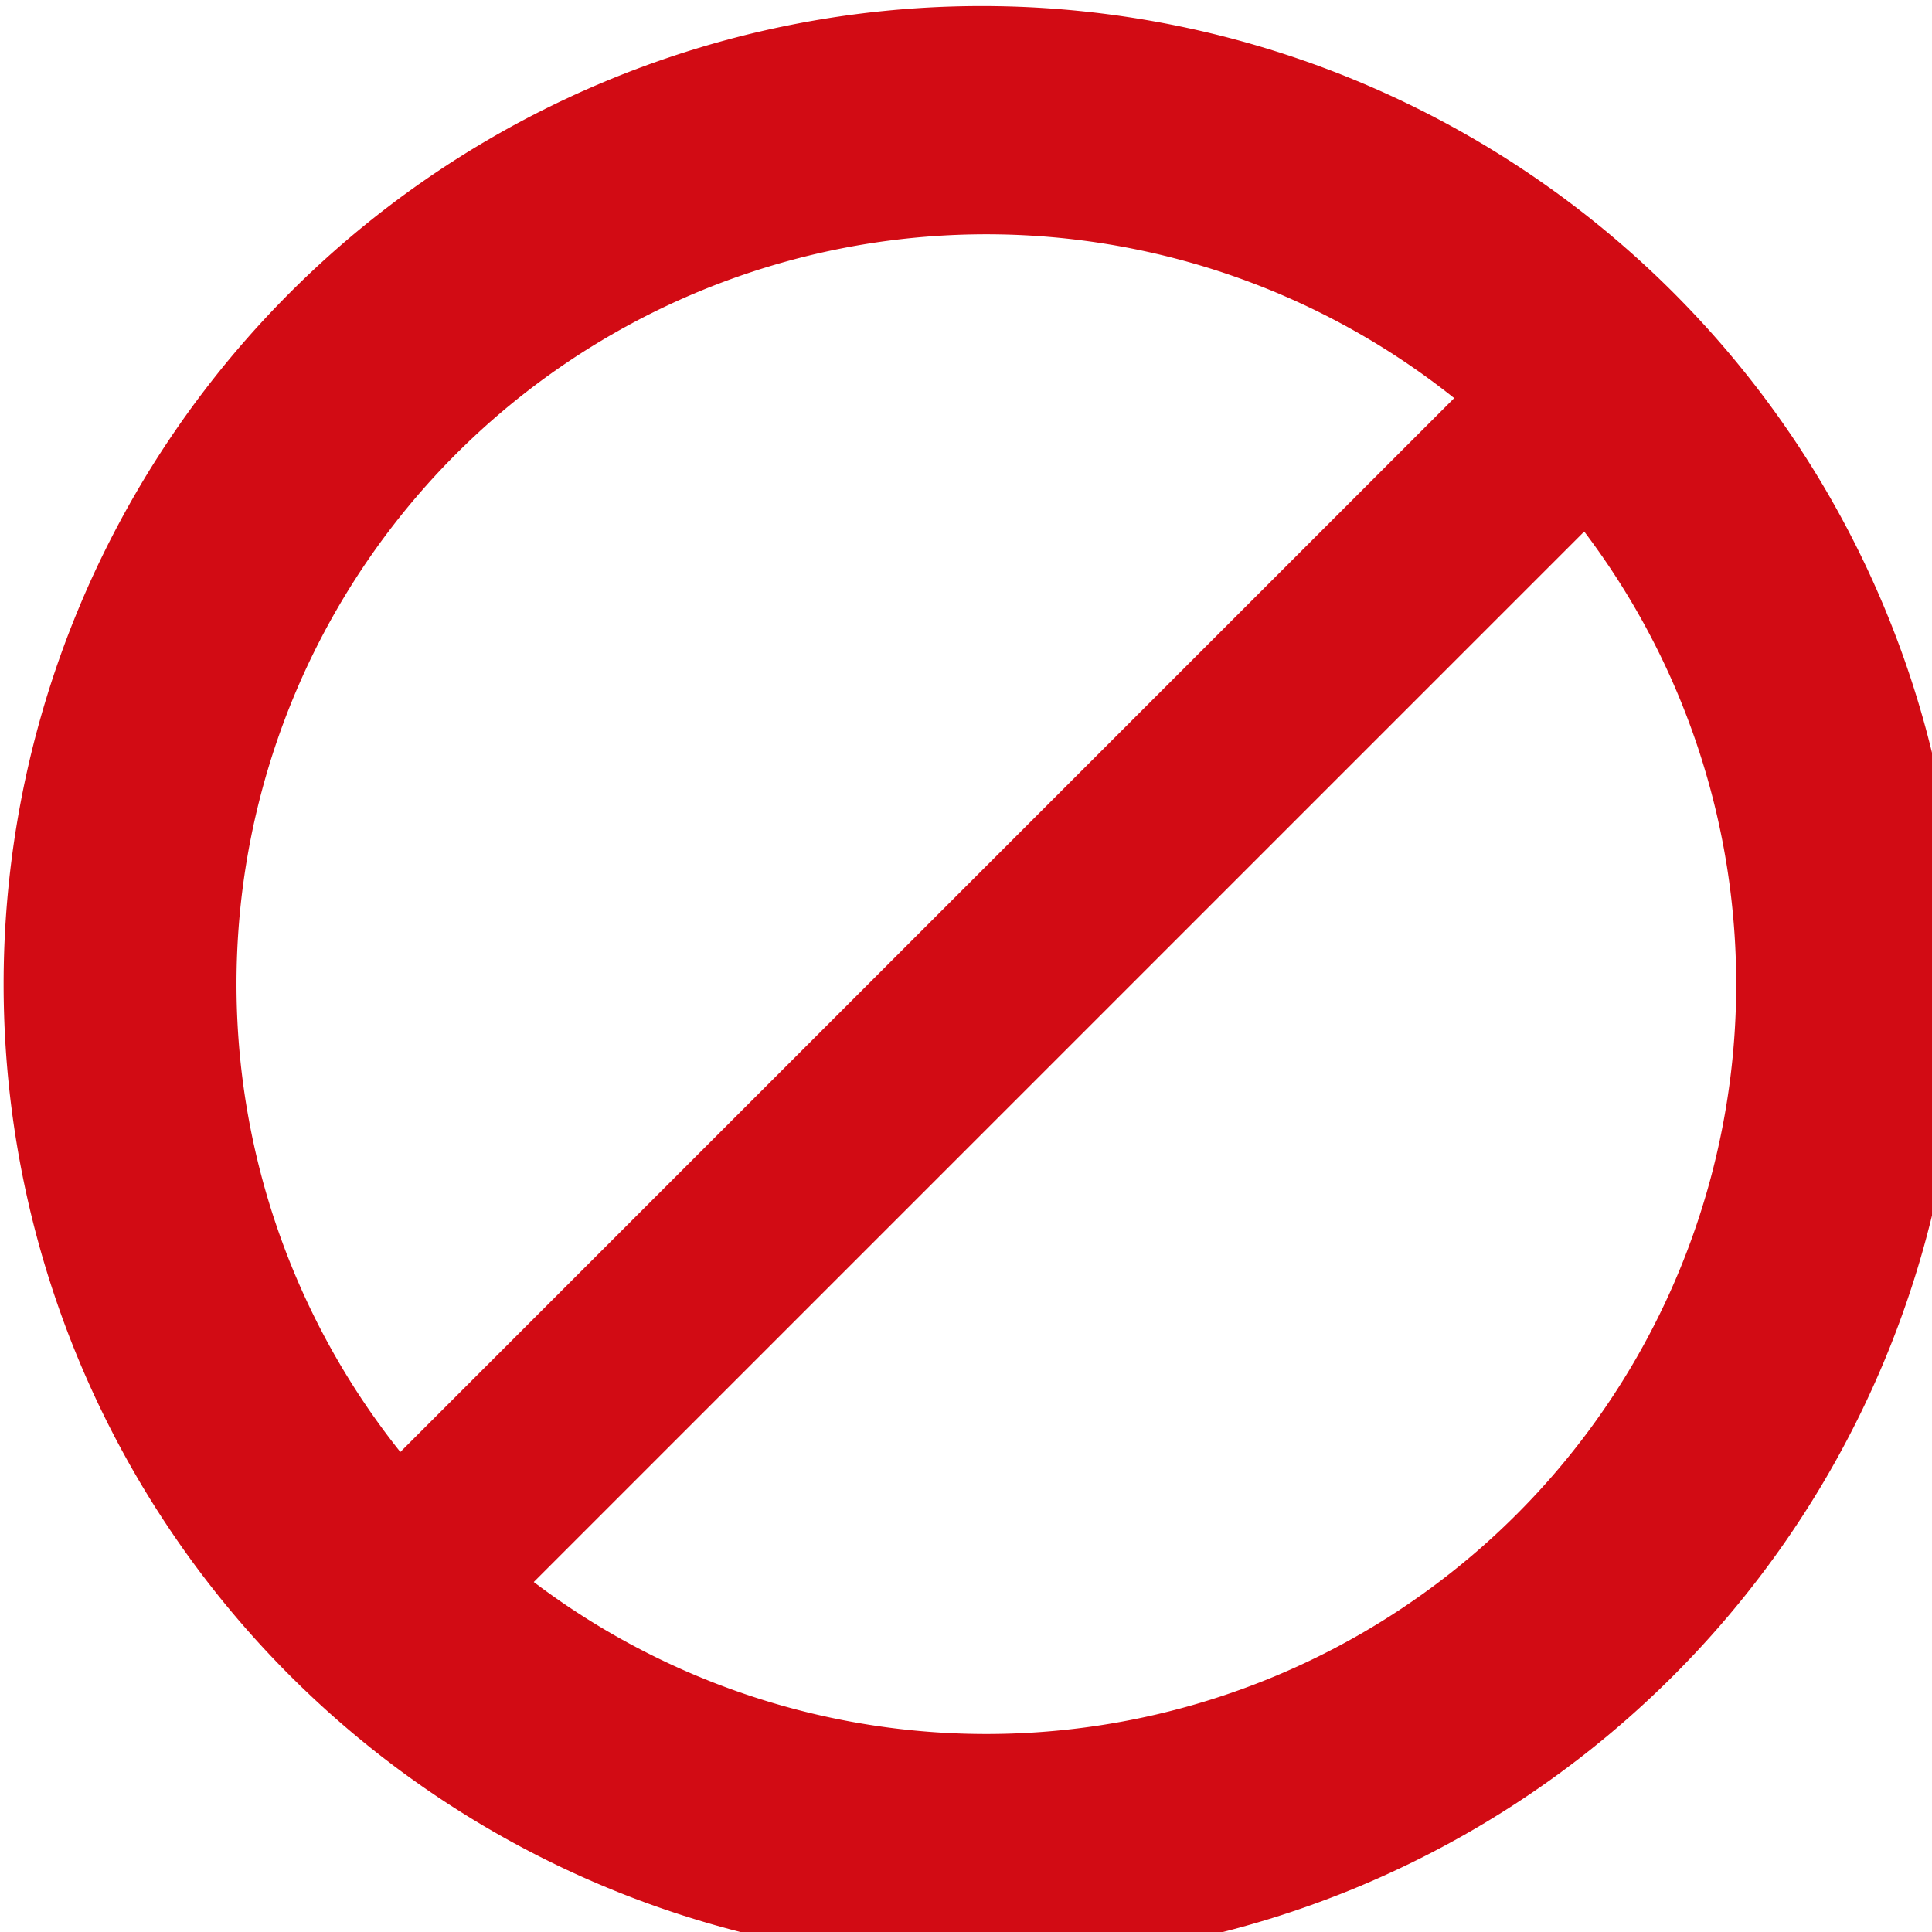 <?xml version="1.0" encoding="UTF-8" standalone="no"?>
<!-- Created with Inkscape (http://www.inkscape.org/) -->

<svg
   xmlns:dc="http://purl.org/dc/elements/1.1/"
   xmlns:cc="http://creativecommons.org/ns#"
   xmlns:rdf="http://www.w3.org/1999/02/22-rdf-syntax-ns#"
   xmlns:svg="http://www.w3.org/2000/svg"
   xmlns="http://www.w3.org/2000/svg"
   xmlns:sodipodi="http://sodipodi.sourceforge.net/DTD/sodipodi-0.dtd"
   xmlns:inkscape="http://www.inkscape.org/namespaces/inkscape"
   width="16"
   height="16"
   viewBox="0 0 16 16"
   id="svg2"
   version="1.1"
   inkscape:version="0.91 r13725"
   sodipodi:docname="not_active_color_16.svg">
  <defs
     id="defs4" />
  <sodipodi:namedview
     id="base"
     pagecolor="#ffffff"
     bordercolor="#666666"
     borderopacity="1.0"
     inkscape:pageopacity="0.0"
     inkscape:pageshadow="2"
     inkscape:zoom="31.678384"
     inkscape:cx="12.111576"
     inkscape:cy="3.9058744"
     inkscape:document-units="px"
     inkscape:current-layer="layer1"
     showgrid="false"
     inkscape:window-width="1858"
     inkscape:window-height="1057"
     inkscape:window-x="3832"
     inkscape:window-y="-8"
     inkscape:window-maximized="1"
     units="px" />
  <g
     inkscape:label="Layer 1"
     inkscape:groupmode="layer"
     id="layer1"
     transform="translate(0,-1036.362)">
    <g
       id="g3374"
       transform="matrix(0.027,0,0,0.027,-2.4,1032.337)">
      <g
         id="g3371">
        <path
           style="fill:#d20b14;fill-opacity:1"
           d="m 390,150.934 a 300,300 0 0 0 -300,300 300,300 0 0 0 300,300 300,300 0 0 0 300,-300 300,300 0 0 0 -300,-300 z m 1.428,70 a 230,230 0 0 1 230,230 230,230 0 0 1 -230,230 230,230 0 0 1 -230,-230 230,230 0 0 1 230,-230 z"
           id="path3336"
           clip-path="none"
           inkscape:connector-curvature="0" />
      </g>
      <rect
         transform="matrix(0.707,-0.707,0.707,0.707,0,0)"
         y="570.099"
         x="-328.657"
         height="57.143"
         width="542.857"
         id="rect3341"
         style="fill:#d20b14;fill-opacity:1" />
    </g>
  </g>
</svg>
